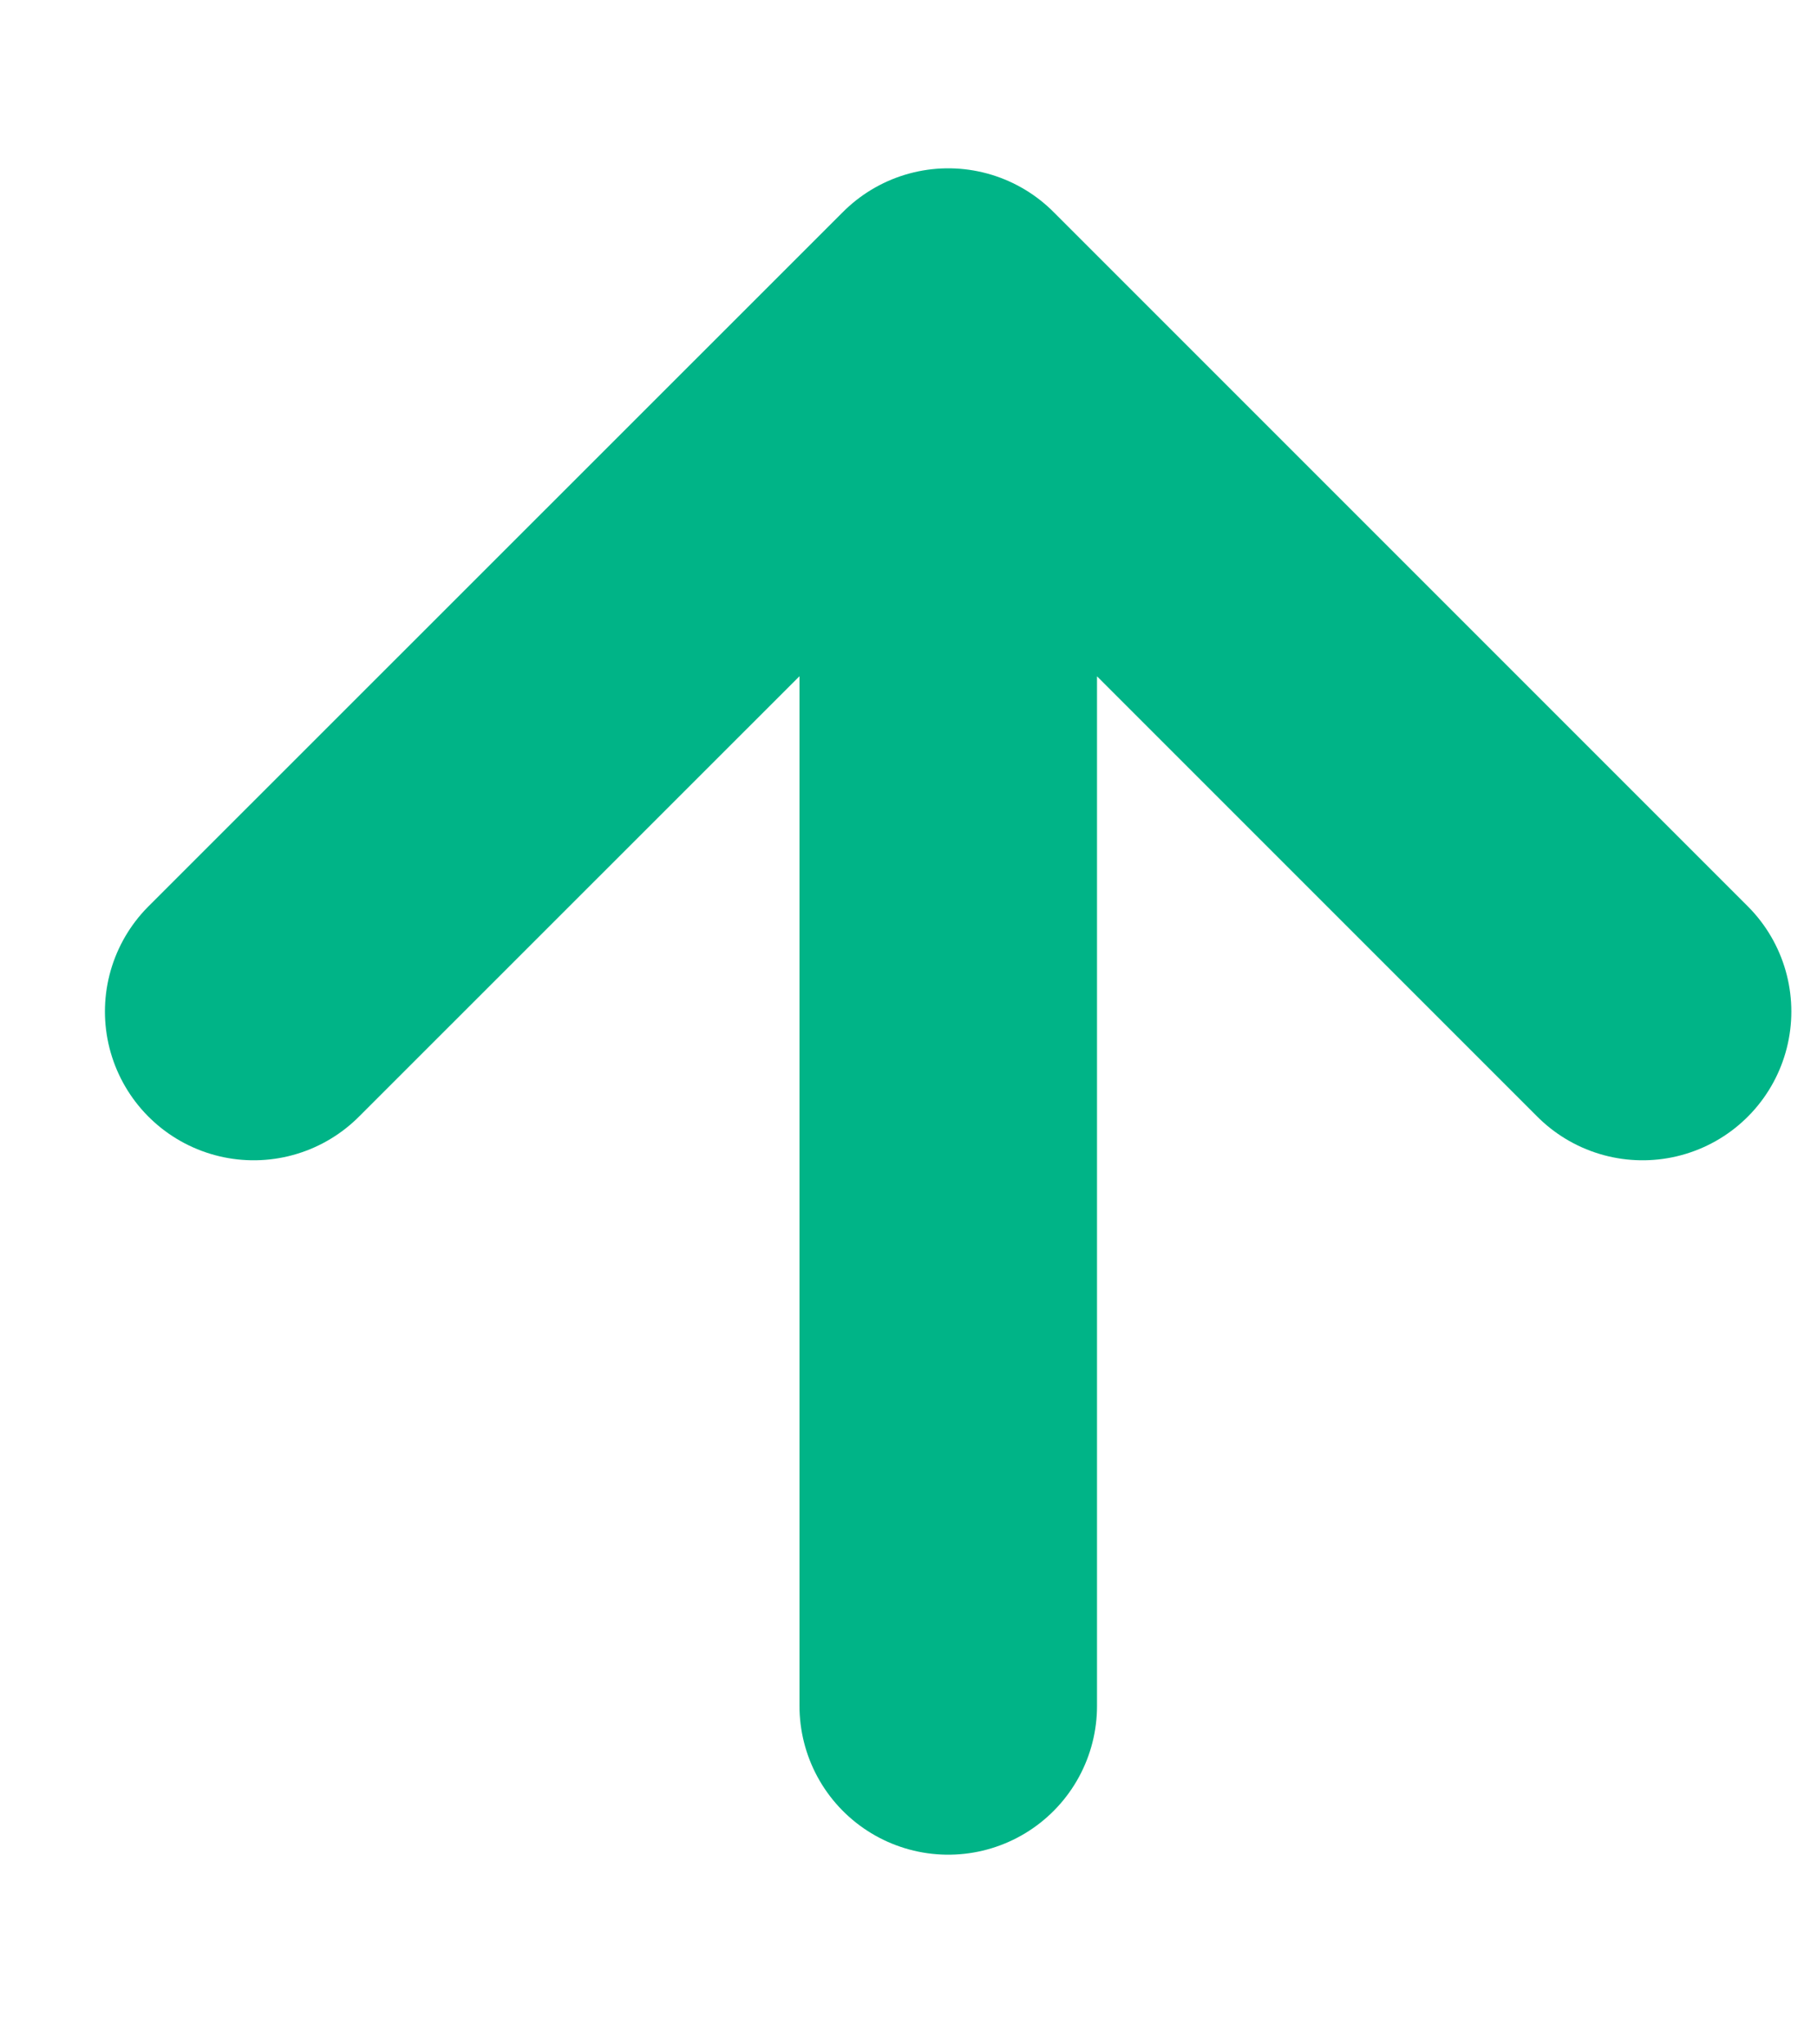 <svg width="8" height="9" viewBox="0 0 8 9" fill="none" xmlns="http://www.w3.org/2000/svg">
<path d="M4.175 7.51V1.396M4.175 1.396L1.117 4.453M4.175 1.396L7.232 4.453" stroke="#00B487" stroke-width="1.31" stroke-linecap="round" stroke-linejoin="round"/>
</svg>
